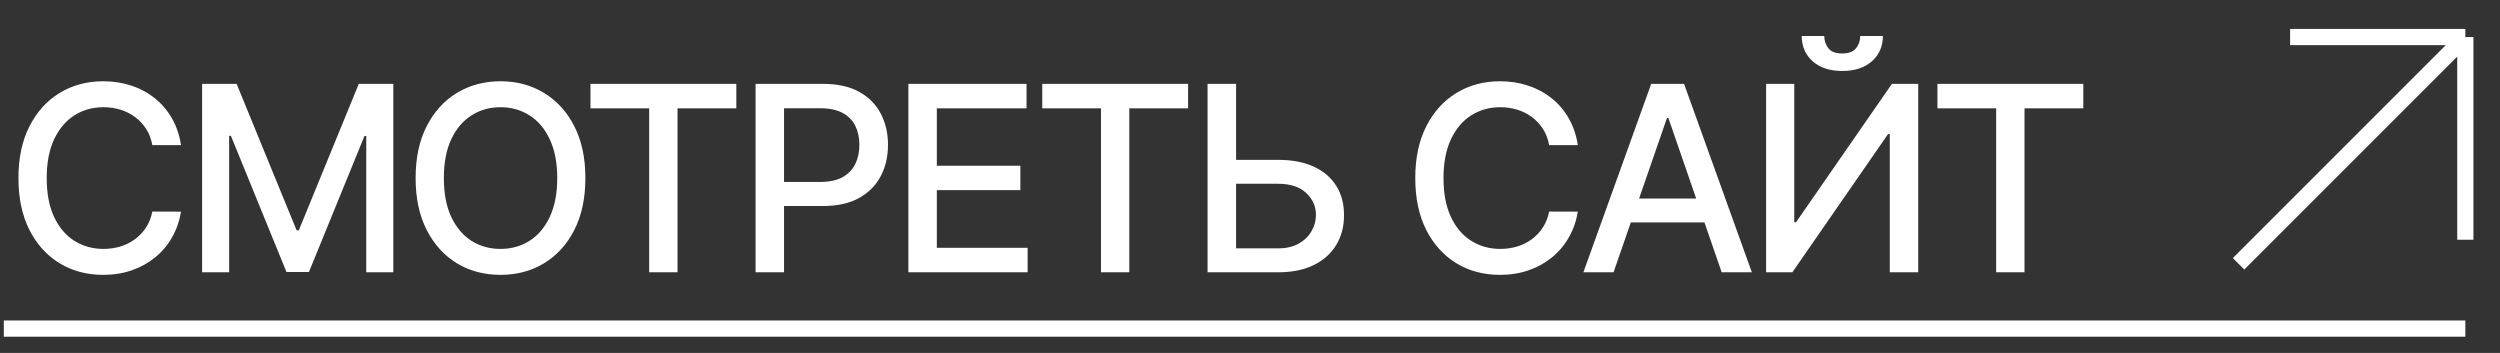 <?xml version="1.0" encoding="UTF-8"?> <svg xmlns="http://www.w3.org/2000/svg" width="85" height="12" viewBox="0 0 85 12" fill="none"><rect x="0" y="0" width="85" height="12" fill="#333333" stroke="none"/><path d="M6.155 4.934H5.179C5.142 4.726 5.072 4.542 4.97 4.384C4.867 4.225 4.742 4.091 4.594 3.98C4.446 3.87 4.28 3.786 4.097 3.73C3.915 3.674 3.722 3.645 3.518 3.645C3.149 3.645 2.818 3.738 2.526 3.924C2.236 4.109 2.007 4.382 1.838 4.74C1.671 5.099 1.588 5.537 1.588 6.054C1.588 6.576 1.671 7.016 1.838 7.374C2.007 7.733 2.237 8.004 2.529 8.188C2.821 8.371 3.15 8.463 3.515 8.463C3.717 8.463 3.909 8.436 4.09 8.382C4.274 8.326 4.44 8.243 4.588 8.135C4.736 8.026 4.861 7.894 4.963 7.737C5.068 7.579 5.14 7.397 5.179 7.193L6.155 7.196C6.103 7.511 6.002 7.801 5.852 8.066C5.704 8.329 5.513 8.556 5.279 8.748C5.048 8.938 4.783 9.085 4.485 9.189C4.186 9.293 3.861 9.345 3.509 9.345C2.954 9.345 2.46 9.214 2.026 8.951C1.592 8.686 1.25 8.308 1 7.816C0.751 7.323 0.627 6.736 0.627 6.054C0.627 5.37 0.752 4.783 1.003 4.293C1.253 3.801 1.595 3.423 2.029 3.16C2.463 2.896 2.956 2.763 3.509 2.763C3.849 2.763 4.166 2.812 4.46 2.91C4.756 3.006 5.022 3.148 5.257 3.336C5.493 3.521 5.688 3.749 5.842 4.018C5.997 4.285 6.101 4.59 6.155 4.934ZM6.872 2.851H8.045L10.085 7.831H10.159L12.199 2.851H13.373V9.258H12.453V4.621H12.393L10.504 9.248H9.74L7.851 4.618H7.791V9.258H6.872V2.851ZM19.903 6.054C19.903 6.738 19.778 7.327 19.527 7.819C19.277 8.309 18.934 8.686 18.498 8.951C18.064 9.214 17.571 9.345 17.018 9.345C16.464 9.345 15.968 9.214 15.533 8.951C15.099 8.686 14.757 8.308 14.506 7.816C14.256 7.323 14.131 6.736 14.131 6.054C14.131 5.37 14.256 4.783 14.506 4.293C14.757 3.801 15.099 3.423 15.533 3.16C15.968 2.896 16.464 2.763 17.018 2.763C17.571 2.763 18.064 2.896 18.498 3.16C18.934 3.423 19.277 3.801 19.527 4.293C19.778 4.783 19.903 5.37 19.903 6.054ZM18.946 6.054C18.946 5.533 18.861 5.094 18.692 4.737C18.525 4.378 18.296 4.107 18.004 3.924C17.714 3.738 17.386 3.645 17.018 3.645C16.649 3.645 16.32 3.738 16.03 3.924C15.74 4.107 15.511 4.378 15.342 4.737C15.175 5.094 15.091 5.533 15.091 6.054C15.091 6.576 15.175 7.016 15.342 7.374C15.511 7.731 15.74 8.002 16.03 8.188C16.32 8.371 16.649 8.463 17.018 8.463C17.386 8.463 17.714 8.371 18.004 8.188C18.296 8.002 18.525 7.731 18.692 7.374C18.861 7.016 18.946 6.576 18.946 6.054ZM20.076 3.683V2.851H25.035V3.683H23.036V9.258H22.072V3.683H20.076ZM25.69 9.258V2.851H27.974C28.473 2.851 28.885 2.941 29.213 3.123C29.54 3.304 29.785 3.553 29.948 3.867C30.111 4.18 30.192 4.533 30.192 4.925C30.192 5.319 30.11 5.674 29.945 5.989C29.782 6.301 29.536 6.55 29.207 6.733C28.879 6.915 28.467 7.005 27.971 7.005H26.4V6.186H27.883C28.198 6.186 28.454 6.131 28.65 6.023C28.846 5.912 28.99 5.762 29.081 5.572C29.173 5.383 29.219 5.167 29.219 4.925C29.219 4.683 29.173 4.468 29.081 4.28C28.99 4.093 28.845 3.946 28.647 3.839C28.451 3.733 28.192 3.68 27.871 3.68H26.657V9.258H25.69ZM30.885 9.258V2.851H34.902V3.683H31.852V5.635H34.692V6.464H31.852V8.426H34.939V9.258H30.885ZM35.437 3.683V2.851H40.395V3.683H38.396V9.258H37.433V3.683H35.437ZM41.729 5.435H43.456C43.932 5.435 44.336 5.512 44.67 5.666C45.004 5.821 45.258 6.039 45.433 6.32C45.611 6.602 45.698 6.933 45.696 7.315C45.698 7.697 45.611 8.034 45.433 8.326C45.258 8.618 45.004 8.846 44.67 9.011C44.336 9.175 43.932 9.258 43.456 9.258H41.057V2.851H42.027V8.444H43.456C43.734 8.444 43.967 8.39 44.157 8.282C44.349 8.173 44.494 8.033 44.592 7.859C44.692 7.686 44.742 7.501 44.742 7.303C44.742 7.015 44.632 6.768 44.41 6.561C44.189 6.353 43.871 6.248 43.456 6.248H41.729V5.435ZM53.647 4.934H52.671C52.633 4.726 52.563 4.542 52.461 4.384C52.359 4.225 52.234 4.091 52.086 3.98C51.938 3.87 51.772 3.786 51.588 3.73C51.407 3.674 51.214 3.645 51.01 3.645C50.64 3.645 50.31 3.738 50.018 3.924C49.728 4.109 49.498 4.382 49.33 4.74C49.163 5.099 49.079 5.537 49.079 6.054C49.079 6.576 49.163 7.016 49.33 7.374C49.498 7.733 49.729 8.004 50.021 8.188C50.313 8.371 50.642 8.463 51.007 8.463C51.209 8.463 51.401 8.436 51.582 8.382C51.766 8.326 51.931 8.243 52.08 8.135C52.228 8.026 52.353 7.894 52.455 7.737C52.559 7.579 52.631 7.397 52.671 7.193L53.647 7.196C53.595 7.511 53.494 7.801 53.343 8.066C53.195 8.329 53.005 8.556 52.771 8.748C52.539 8.938 52.275 9.085 51.976 9.189C51.678 9.293 51.353 9.345 51 9.345C50.445 9.345 49.951 9.214 49.517 8.951C49.084 8.686 48.742 8.308 48.491 7.816C48.243 7.323 48.119 6.736 48.119 6.054C48.119 5.37 48.244 4.783 48.494 4.293C48.745 3.801 49.087 3.423 49.52 3.16C49.954 2.896 50.447 2.763 51 2.763C51.34 2.763 51.657 2.812 51.951 2.91C52.247 3.006 52.513 3.148 52.749 3.336C52.985 3.521 53.18 3.749 53.334 4.018C53.488 4.285 53.593 4.59 53.647 4.934ZM54.861 9.258H53.835L56.141 2.851H57.258L59.563 9.258H58.537L56.726 4.015H56.676L54.861 9.258ZM55.033 6.749H58.362V7.562H55.033V6.749ZM60.048 2.851H61.005V7.556H61.065L64.325 2.851H65.219V9.258H64.253V4.559H64.193L60.94 9.258H60.048V2.851ZM63.248 1.224H64.018C64.018 1.576 63.893 1.863 63.643 2.084C63.395 2.303 63.059 2.413 62.635 2.413C62.214 2.413 61.879 2.303 61.631 2.084C61.383 1.863 61.259 1.576 61.259 1.224H62.025C62.025 1.38 62.071 1.519 62.163 1.64C62.255 1.759 62.412 1.818 62.635 1.818C62.854 1.818 63.011 1.759 63.105 1.64C63.201 1.521 63.248 1.382 63.248 1.224ZM65.873 3.683V2.851H70.832V3.683H68.833V9.258H67.869V3.683H65.873Z" fill="white"></path><path d="M76.112 8.969L83.821 1.26M83.821 1.26L77.864 1.26M83.821 1.26L83.821 8.151" stroke="white" stroke-width="0.551"></path><path d="M0.13 11.172L83.822 11.172" stroke="white" stroke-width="0.551"></path></svg> 